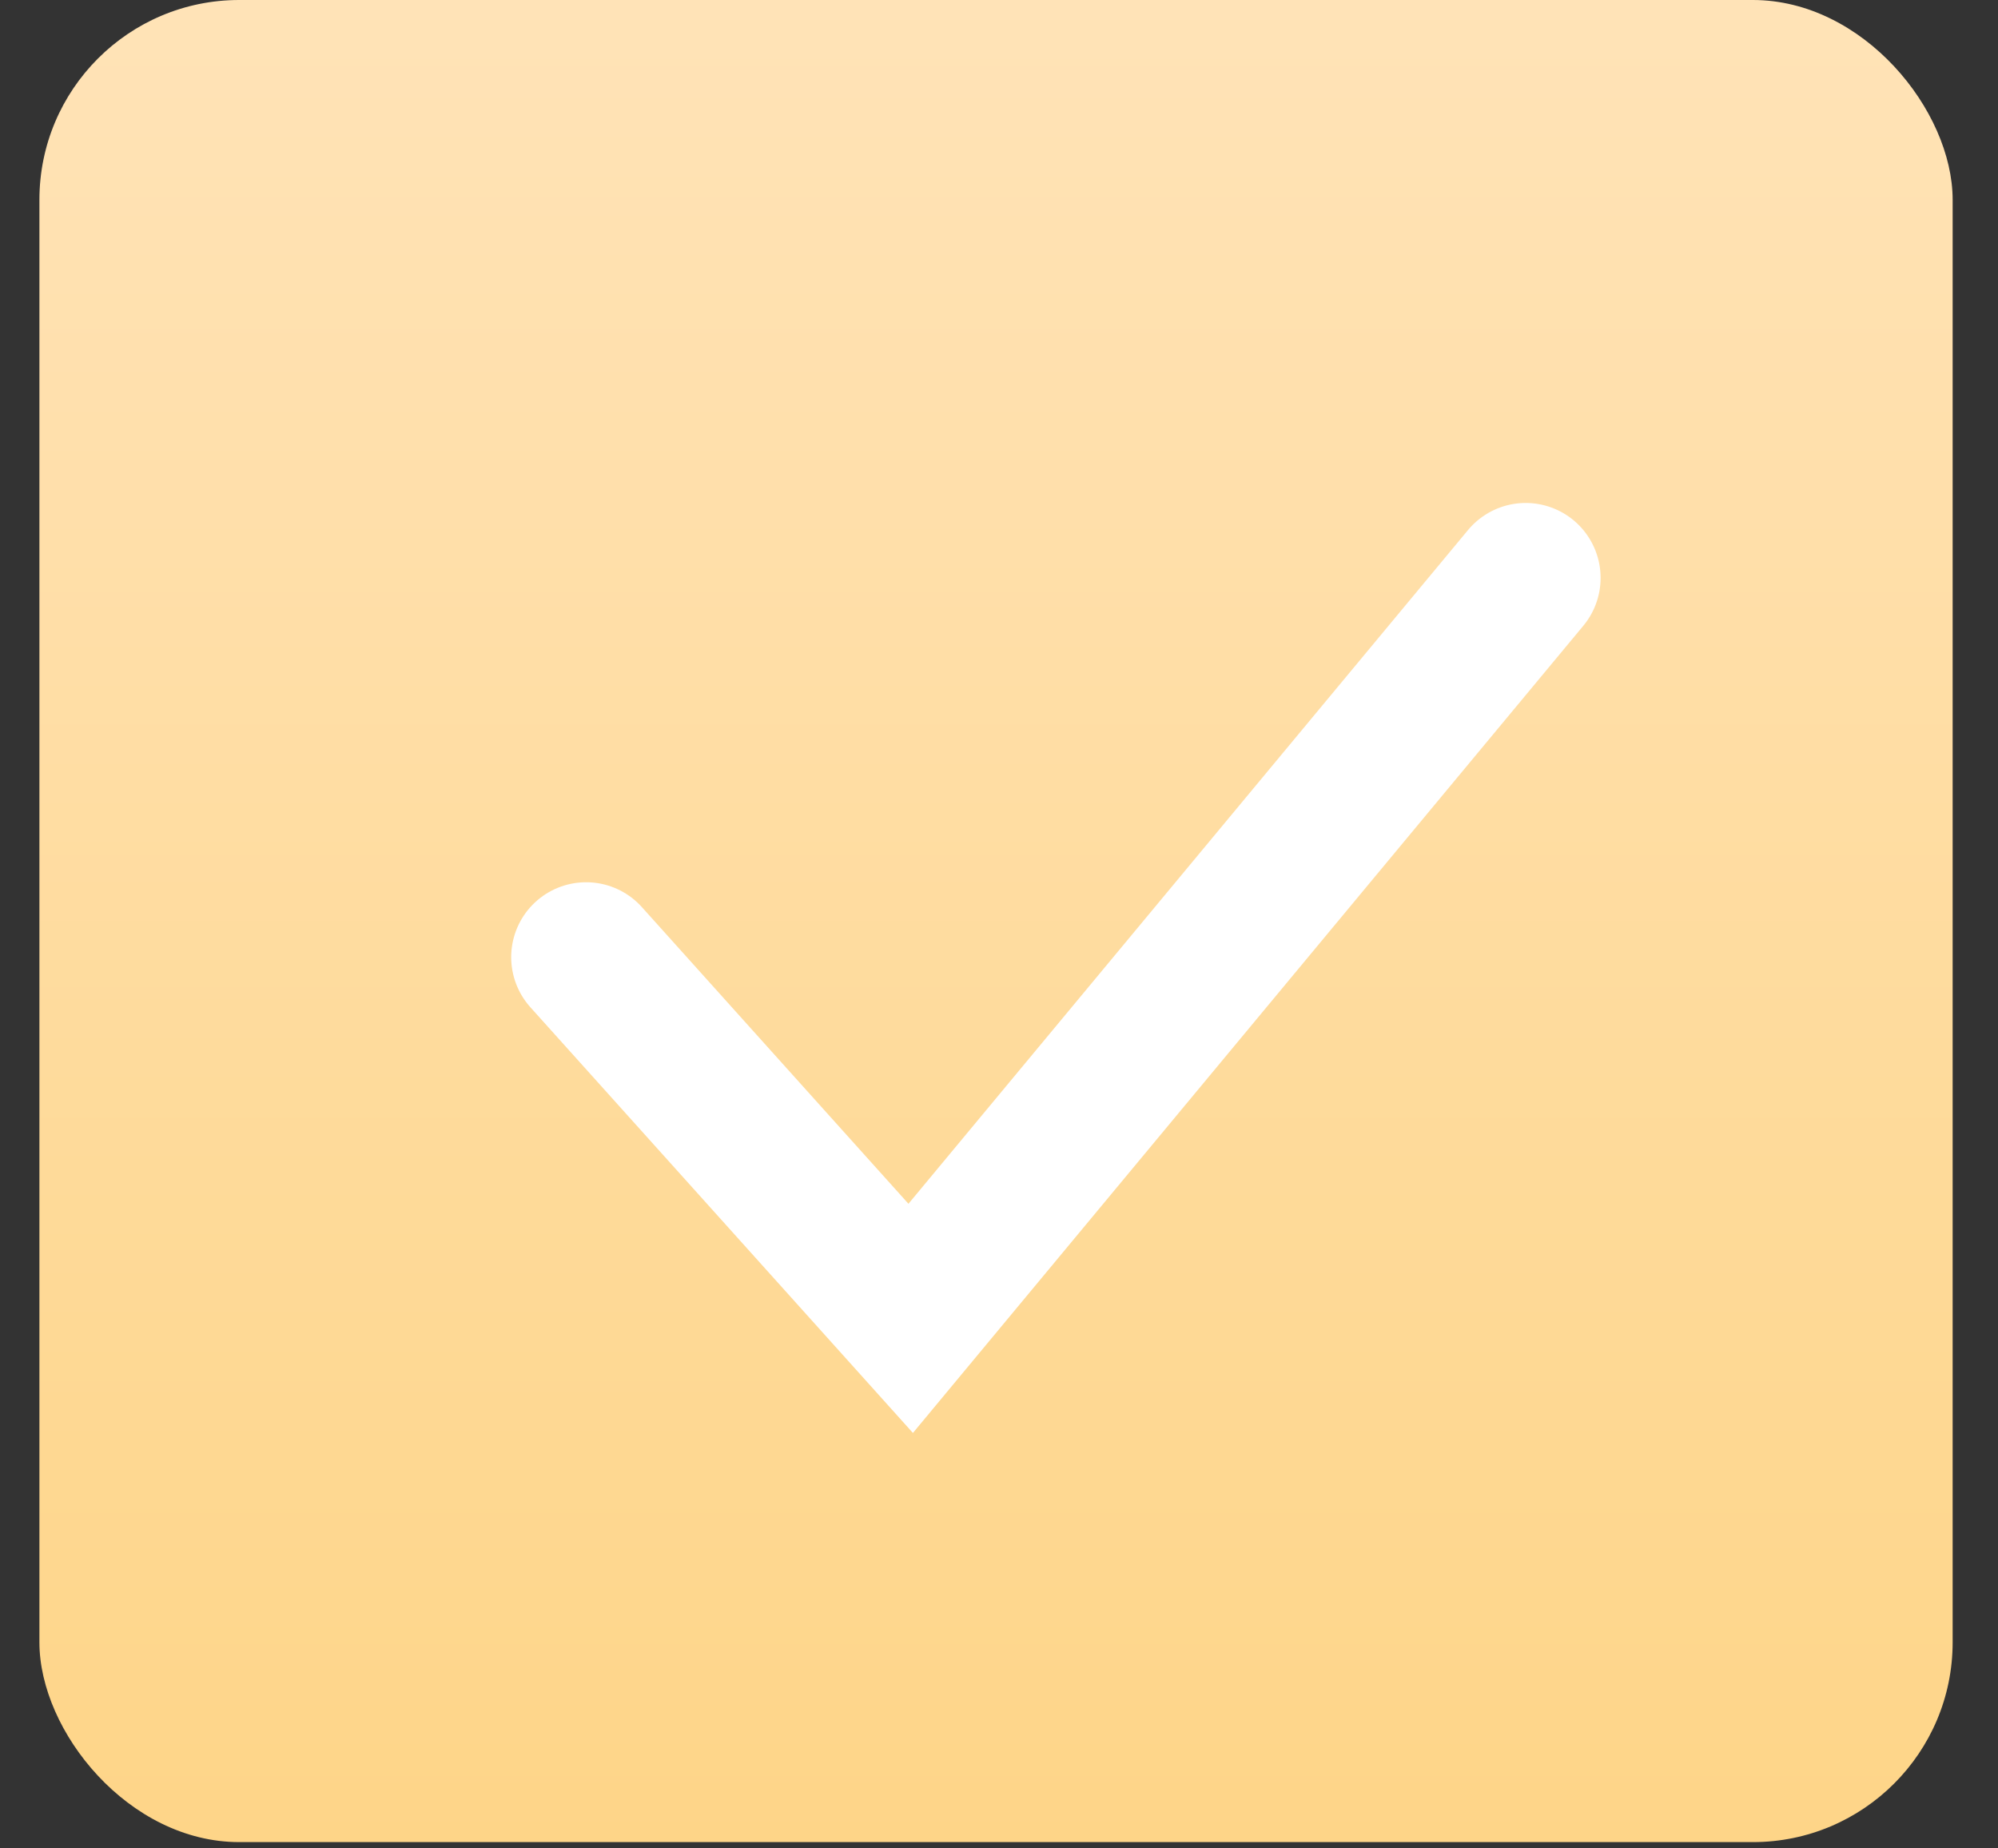 <?xml version="1.0" encoding="UTF-8"?> <svg xmlns="http://www.w3.org/2000/svg" width="40" height="37" viewBox="0 0 40 37" fill="none"><rect x="0" y="0" width="40" height="37" fill="#333333" stroke="none"/><rect x="0.789" width="38.303" height="36.874" rx="4" fill="url(#paint0_linear_703_114)"></rect><path d="M11.734 19.16L18.232 26.39L30.544 11.568" stroke="white" stroke-width="3" stroke-linecap="round"></path><defs><linearGradient id="paint0_linear_703_114" x1="19.94" y1="0" x2="19.94" y2="36.874" gradientUnits="userSpaceOnUse"><stop stop-color="#FFE3B7"></stop><stop offset="1" stop-color="#FED588"></stop></linearGradient></defs></svg> 